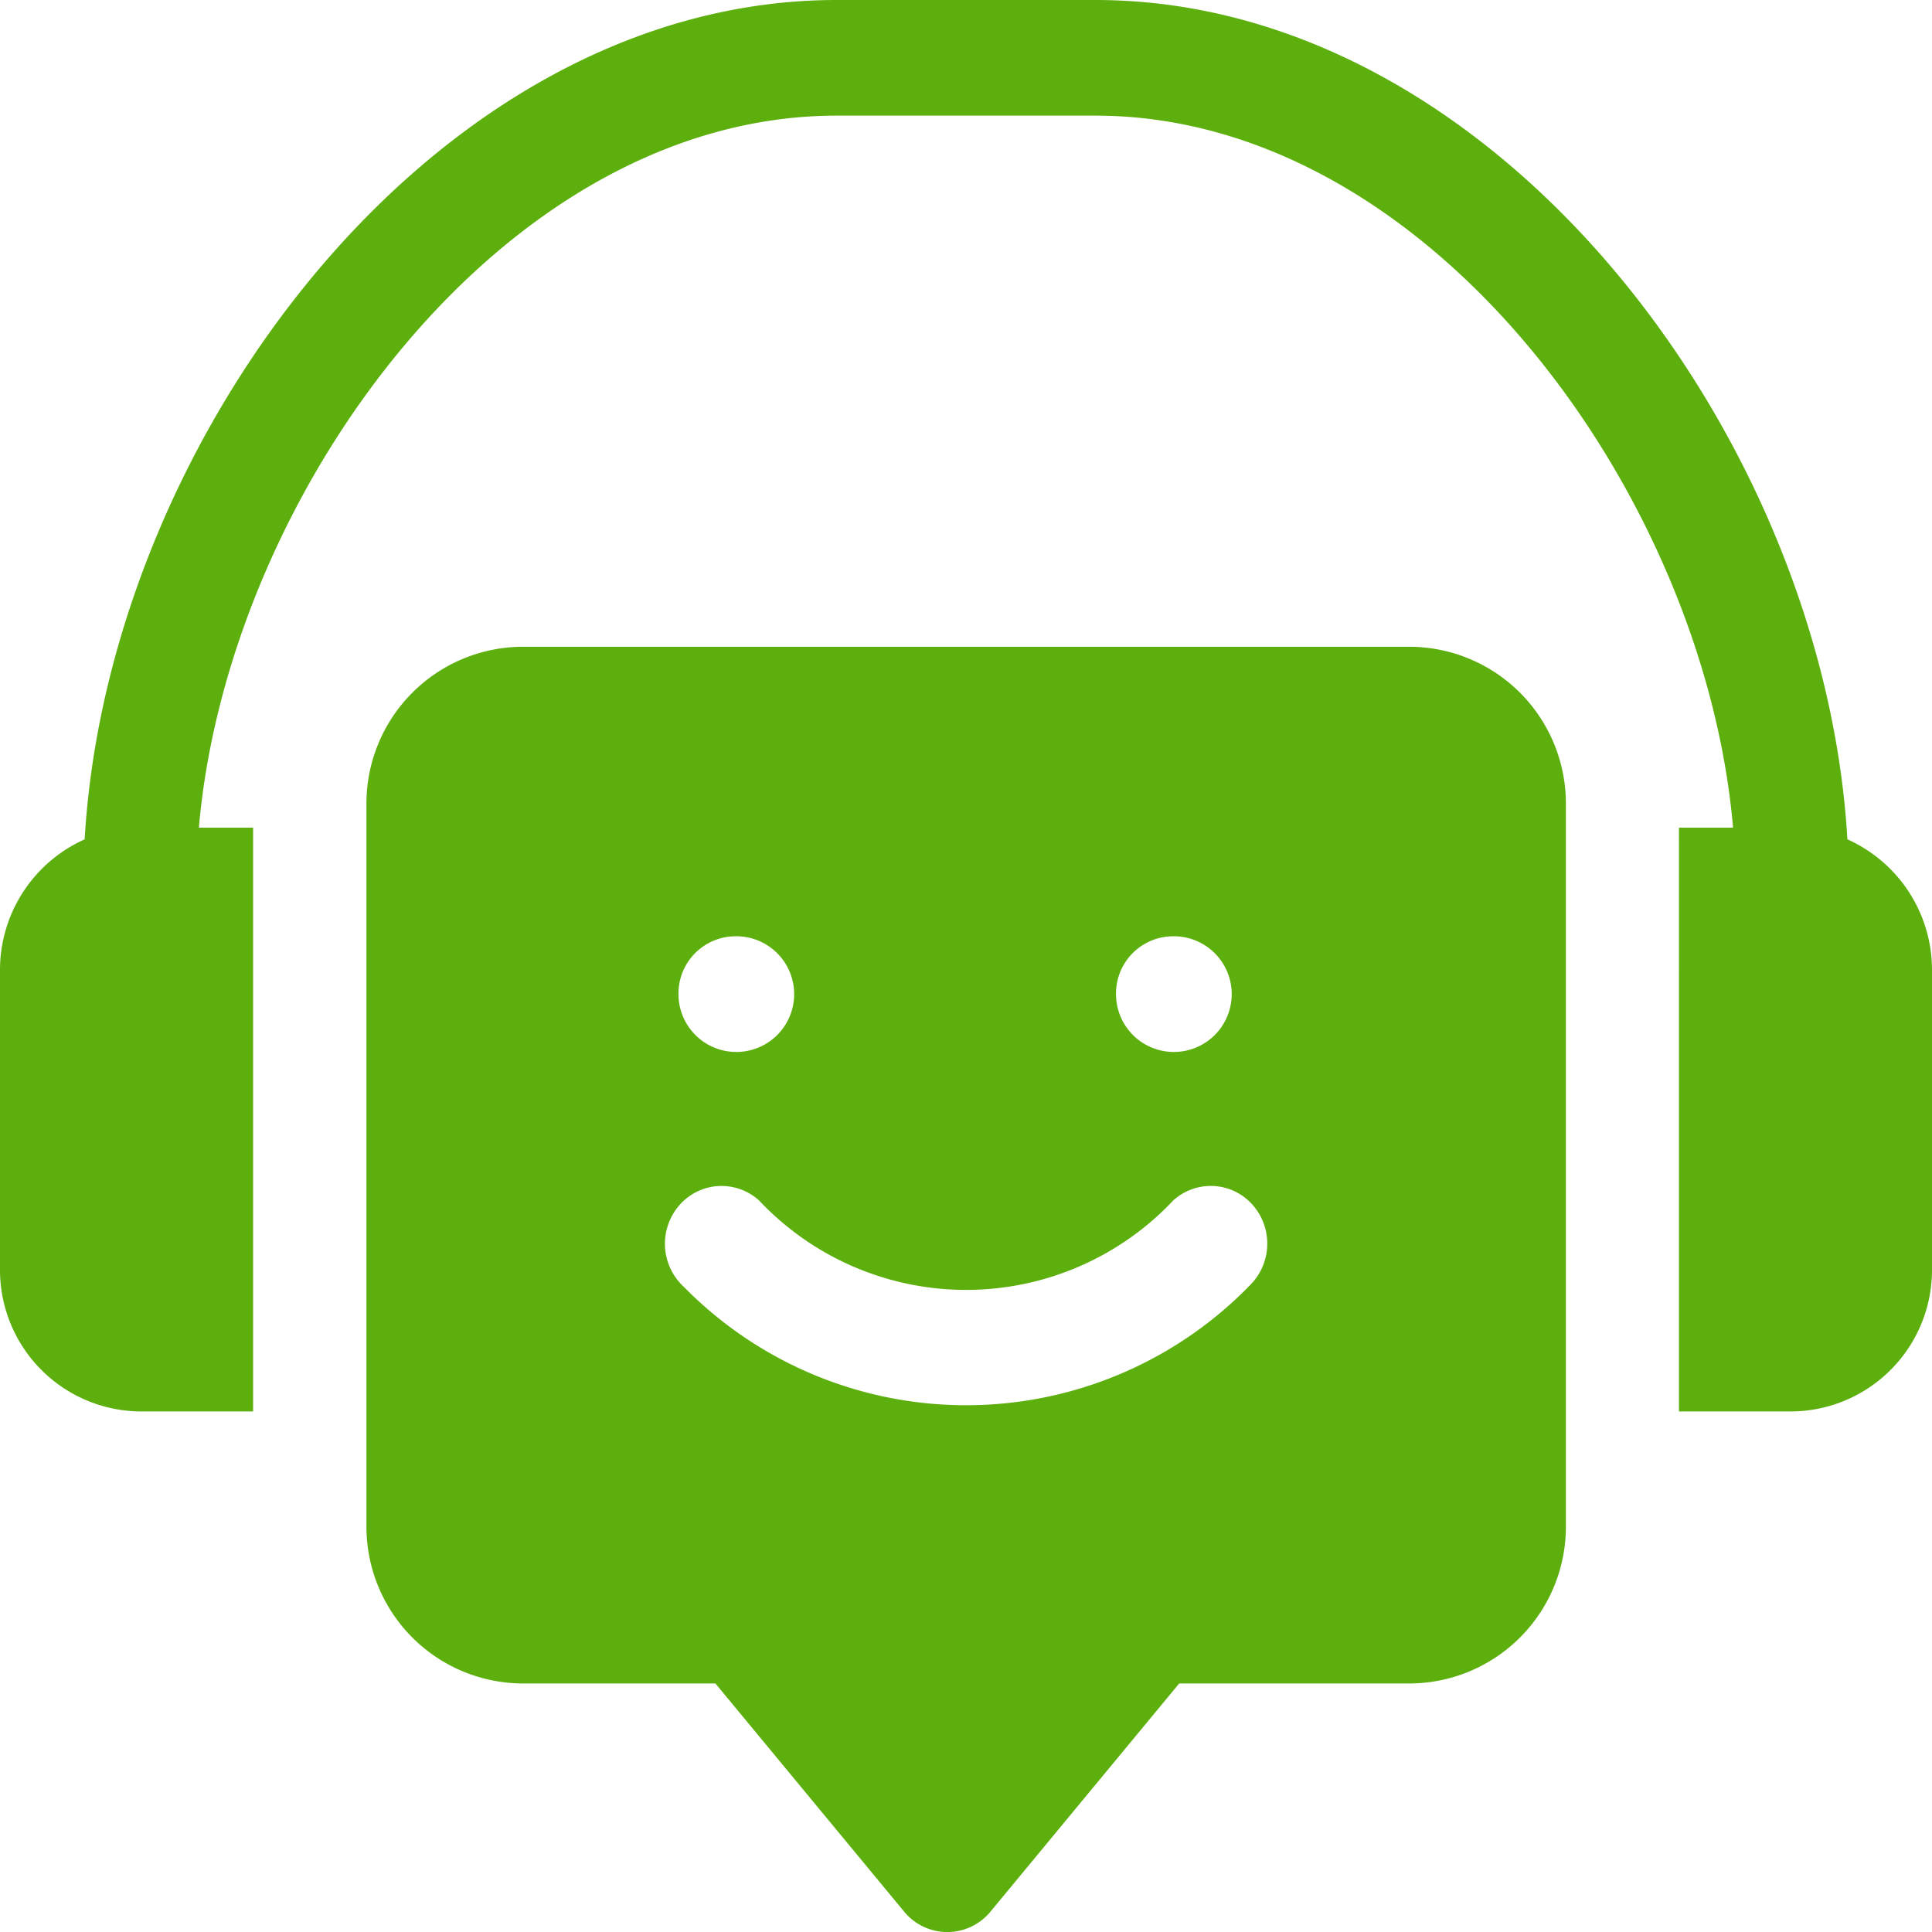 <svg xmlns="http://www.w3.org/2000/svg" width="34" height="34" viewBox="0 0 34 34">
  <g id="chatbot" transform="translate(0 -18.4)">
    <g id="Group_118015" data-name="Group 118015" transform="translate(0 18.4)">
      <path id="Path_136632" data-name="Path 136632" d="M32.511,33.171C32.1,26.081,26.32,18.4,19.276,18.4H14.724C7.68,18.4,1.9,26.081,1.49,33.171A2.519,2.519,0,0,0,0,35.48v5.245a2.491,2.491,0,0,0,2.462,2.514H4.454V32.966H3.5C4.008,27.1,8.847,20.435,14.724,20.435h4.553c5.876,0,10.716,6.662,11.222,12.531h-.952V43.239h1.992A2.491,2.491,0,0,0,34,40.725V35.48A2.519,2.519,0,0,0,32.511,33.171Z" transform="translate(0 -18.4)" fill="#5caf0d"/>
      <path id="Path_136633" data-name="Path 136633" d="M115.451,158.1H99.8a2.759,2.759,0,0,0-2.727,2.785v12.674a2.759,2.759,0,0,0,2.727,2.785h3.414l3.32,4.014a.983.983,0,0,0,1.522,0l3.32-4.014h4.078a2.759,2.759,0,0,0,2.727-2.785V160.885A2.759,2.759,0,0,0,115.451,158.1Zm-4.187,5.095a1.018,1.018,0,1,1-1,1.017A1.007,1.007,0,0,1,111.264,163.195Zm-7.7,0a1.018,1.018,0,1,1-1,1.017A1.007,1.007,0,0,1,103.562,163.195Zm9.027,6.172a6.964,6.964,0,0,1-9.93,0,1.032,1.032,0,0,1-.084-1.436.982.982,0,0,1,1.406-.086,5.006,5.006,0,0,0,7.287,0,.981.981,0,0,1,1.406.086A1.032,1.032,0,0,1,112.589,169.367Z" transform="translate(-90.624 -146.718)" fill="#5caf0d"/>
    </g>
  </g>
</svg>
